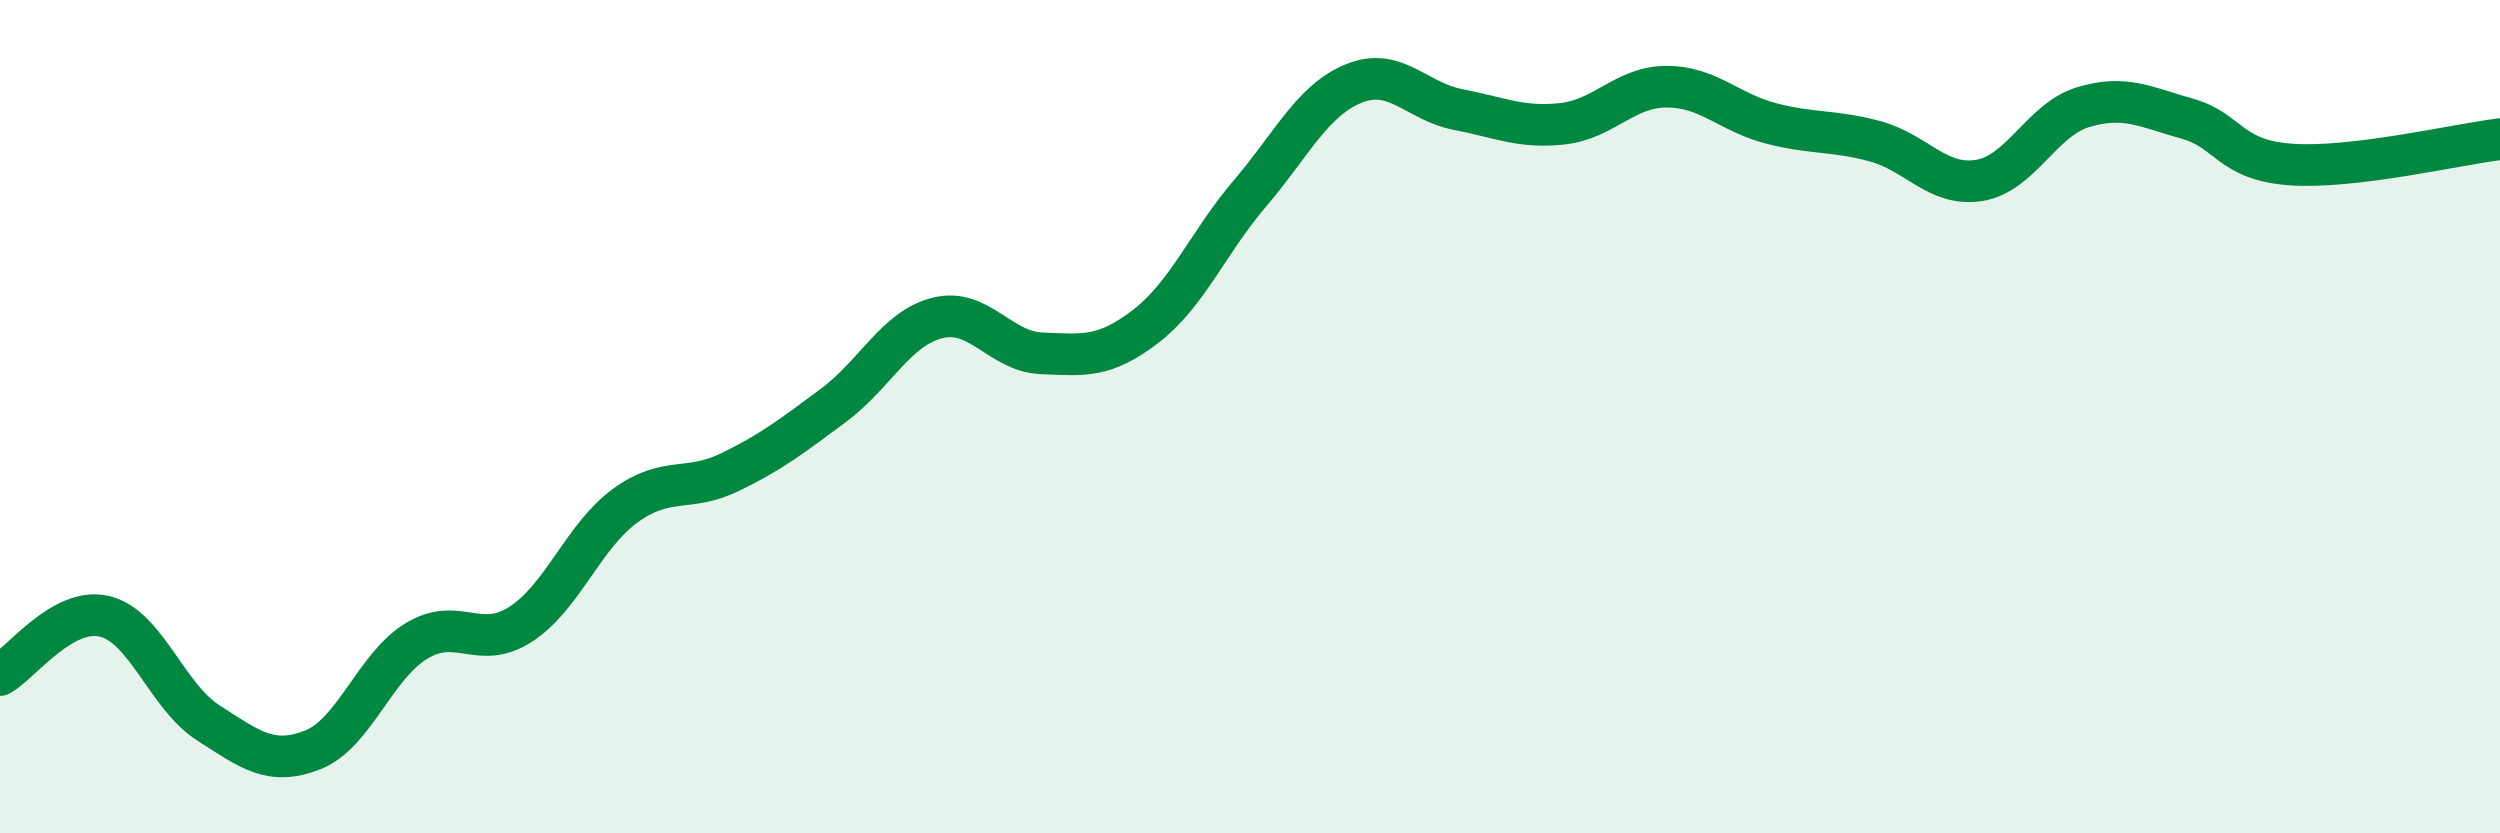 
    <svg width="60" height="20" viewBox="0 0 60 20" xmlns="http://www.w3.org/2000/svg">
      <path
        d="M 0,16.2 C 0.5,15.92 1.5,14.56 2.5,14.79 C 3.5,15.02 4,16.71 5,17.35 C 6,17.99 6.5,18.39 7.5,18 C 8.5,17.61 9,15.98 10,15.38 C 11,14.78 11.5,15.63 12.5,14.98 C 13.5,14.33 14,12.87 15,12.14 C 16,11.41 16.5,11.82 17.5,11.34 C 18.5,10.86 19,10.47 20,9.73 C 21,8.99 21.5,7.88 22.5,7.63 C 23.5,7.38 24,8.44 25,8.48 C 26,8.52 26.5,8.6 27.5,7.83 C 28.5,7.06 29,5.81 30,4.64 C 31,3.47 31.5,2.4 32.5,2 C 33.5,1.6 34,2.44 35,2.63 C 36,2.82 36.5,3.08 37.5,2.97 C 38.5,2.86 39,2.08 40,2.08 C 41,2.08 41.5,2.7 42.5,2.96 C 43.5,3.22 44,3.12 45,3.39 C 46,3.66 46.5,4.49 47.5,4.33 C 48.5,4.17 49,2.87 50,2.57 C 51,2.27 51.5,2.57 52.5,2.85 C 53.5,3.13 53.5,3.85 55,3.95 C 56.5,4.05 59,3.46 60,3.34L60 20L0 20Z"
        fill="#008740"
        opacity="0.1"
        stroke-linecap="round"
        stroke-linejoin="round"
      />
      <path
        d="M 0,16.2 C 0.5,15.92 1.5,14.56 2.5,14.79 C 3.5,15.02 4,16.71 5,17.35 C 6,17.99 6.5,18.39 7.5,18 C 8.5,17.61 9,15.98 10,15.38 C 11,14.78 11.5,15.63 12.5,14.98 C 13.5,14.33 14,12.87 15,12.14 C 16,11.41 16.5,11.82 17.5,11.34 C 18.5,10.86 19,10.47 20,9.73 C 21,8.99 21.5,7.88 22.5,7.63 C 23.5,7.38 24,8.44 25,8.48 C 26,8.52 26.5,8.6 27.5,7.83 C 28.5,7.06 29,5.81 30,4.64 C 31,3.47 31.5,2.4 32.5,2 C 33.5,1.6 34,2.44 35,2.63 C 36,2.82 36.5,3.08 37.5,2.97 C 38.5,2.86 39,2.08 40,2.08 C 41,2.08 41.5,2.7 42.5,2.96 C 43.5,3.22 44,3.12 45,3.39 C 46,3.66 46.5,4.49 47.5,4.33 C 48.5,4.17 49,2.87 50,2.57 C 51,2.27 51.5,2.57 52.5,2.85 C 53.5,3.13 53.5,3.85 55,3.95 C 56.5,4.05 59,3.46 60,3.34"
        stroke="#008740"
        stroke-width="1"
        fill="none"
        stroke-linecap="round"
        stroke-linejoin="round"
      />
    </svg>
  
